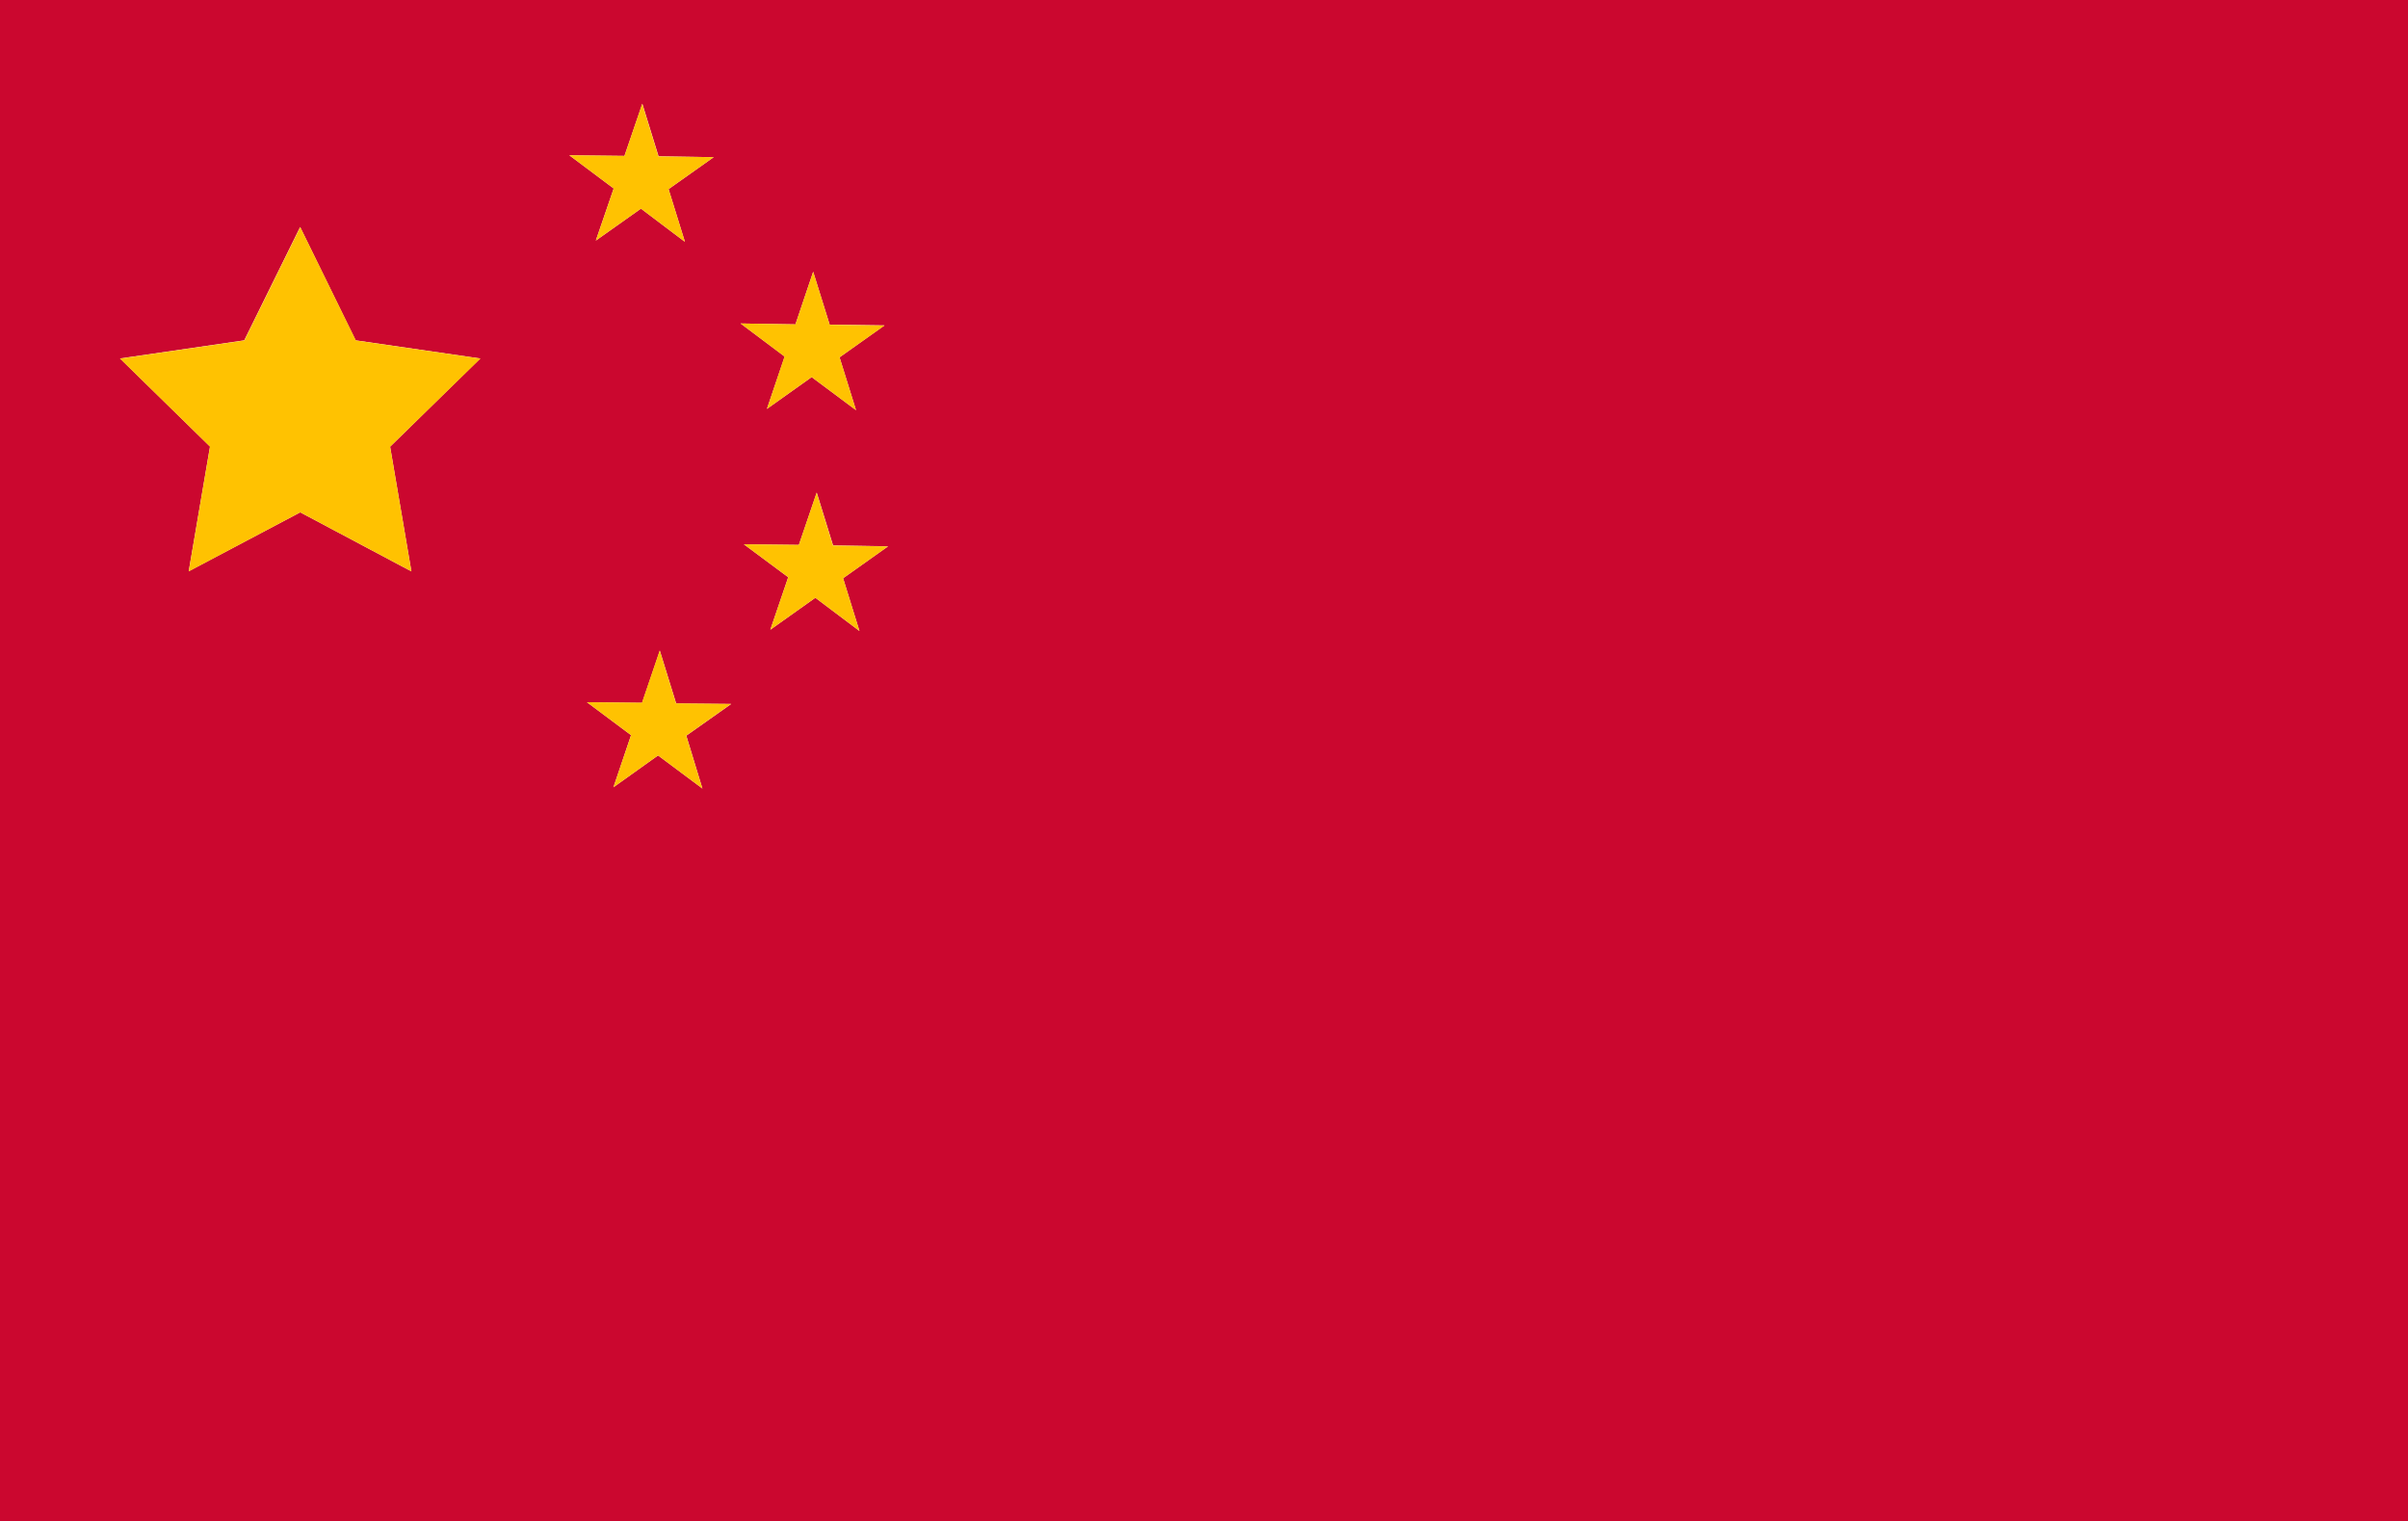 <?xml version="1.0" encoding="utf-8"?>
<!-- Generator: Adobe Illustrator 16.0.0, SVG Export Plug-In . SVG Version: 6.00 Build 0)  -->
<!DOCTYPE svg PUBLIC "-//W3C//DTD SVG 1.1//EN" "http://www.w3.org/Graphics/SVG/1.1/DTD/svg11.dtd">
<svg version="1.1" id="Layer_1" xmlns="http://www.w3.org/2000/svg" xmlns:xlink="http://www.w3.org/1999/xlink" x="0px" y="0px"
	 width="18.999px" height="12px" viewBox="0 0 18.999 12" enable-background="new 0 0 18.999 12" xml:space="preserve">
<g>
	<g>
		<path fill="#CB072F" d="M0,0v12h18.999V0H0z M3.246,4.508L2.369,4.042l-0.88,0.465l0.168-0.984l-0.71-0.695l0.98-0.143
			l0.441-0.894l0.438,0.894l0.983,0.143L3.078,3.524L3.246,4.508z M4.927,1.23l0.141-0.412l0.128,0.415L5.631,1.24L5.275,1.492
			l0.129,0.416L5.057,1.646L4.701,1.898l0.141-0.411l-0.35-0.262L4.927,1.23z M5.542,6.221L5.192,5.96L4.84,6.211L4.979,5.8
			L4.631,5.54l0.435,0.005l0.14-0.412l0.129,0.417l0.434,0.004l-0.354,0.25L5.542,6.221z M6.276,2.559l0.14-0.415l0.13,0.417
			l0.433,0.006L6.624,2.819l0.13,0.417l-0.35-0.261L6.051,3.226l0.14-0.413L5.843,2.552L6.276,2.559z M6.781,4.978L6.433,4.716
			L6.078,4.968l0.141-0.414l-0.35-0.26l0.434,0.005l0.141-0.413l0.129,0.417l0.434,0.007L6.652,4.562L6.781,4.978z"/>
	</g>
	<polygon fill="#FFC201" points="2.808,2.686 2.369,1.792 1.928,2.686 0.947,2.829 1.657,3.524 1.489,4.508 2.369,4.042 
		3.246,4.508 3.078,3.524 3.791,2.829 	"/>
	<polygon fill="#FFC201" points="4.701,1.898 5.057,1.646 5.404,1.908 5.275,1.492 5.631,1.24 5.195,1.234 5.067,0.819 4.927,1.23 
		4.492,1.225 4.842,1.487 	"/>
	<polygon fill="#FFC201" points="6.051,3.226 6.404,2.975 6.754,3.236 6.624,2.819 6.979,2.568 6.546,2.562 6.416,2.144 
		6.276,2.559 5.843,2.552 6.19,2.813 	"/>
	<polygon fill="#FFC201" points="6.572,4.304 6.443,3.887 6.303,4.299 5.869,4.294 6.219,4.554 6.078,4.968 6.433,4.716 
		6.781,4.978 6.652,4.562 7.006,4.311 	"/>
	<polygon fill="#FFC201" points="5.334,5.549 5.205,5.132 5.065,5.544 4.631,5.54 4.979,5.8 4.84,6.211 5.192,5.96 5.542,6.221 
		5.414,5.804 5.768,5.554 	"/>
</g>
</svg>
